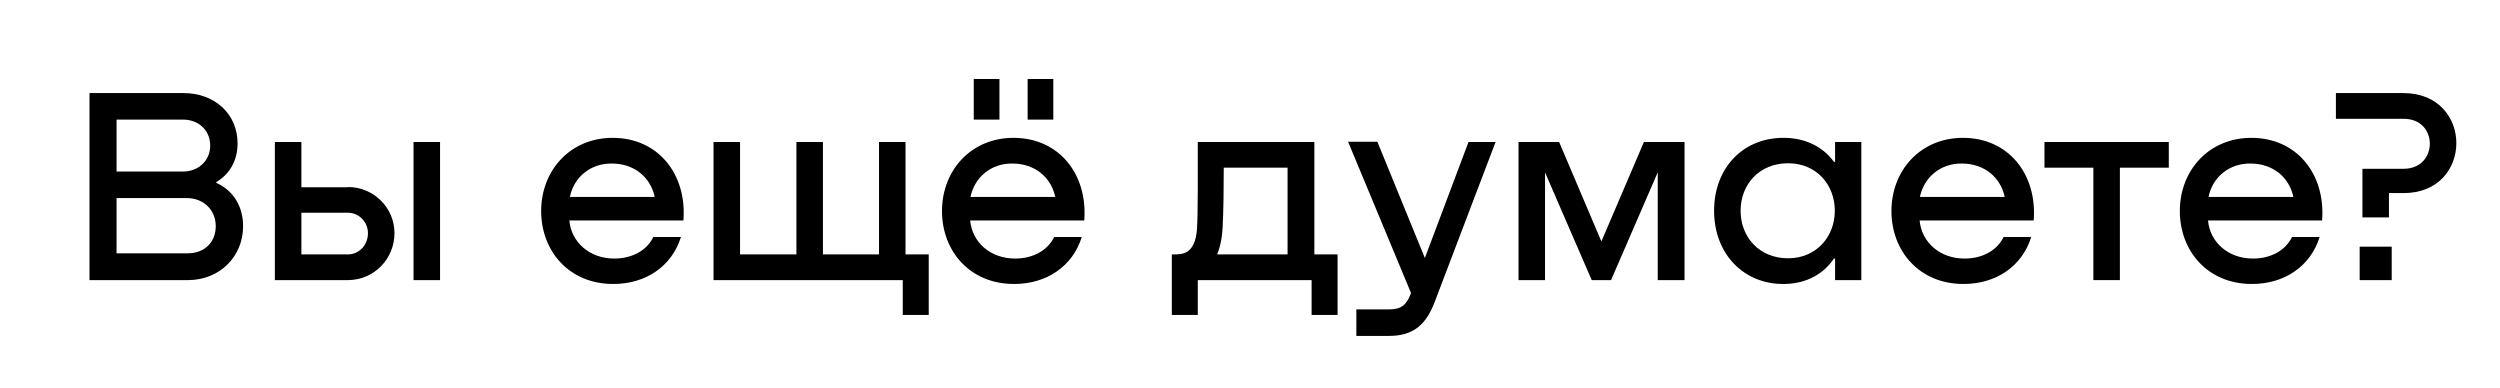 <?xml version="1.0" encoding="UTF-8"?> <!-- Generator: Adobe Illustrator 25.0.0, SVG Export Plug-In . SVG Version: 6.00 Build 0) --> <svg xmlns="http://www.w3.org/2000/svg" xmlns:xlink="http://www.w3.org/1999/xlink" id="Layer_1" x="0px" y="0px" viewBox="0 0 905 140.3" style="enable-background:new 0 0 905 140.3;" xml:space="preserve"> <g> <g> <path d="M78.3,66.2C84.5,69,88,74.7,88,81.9c0,10.9-8.4,19.5-20,19.5H32.4V33.7h34.2c10.8,0,19.4,7.3,19.4,18.2 c0,5.9-2.6,11-7.7,14V66.2z M42.2,43.3v18.8h24c5.7,0,9.9-4,9.9-9.4c0-5.6-4.3-9.4-9.8-9.4H42.2z M68,91.7 c5.9,0,10.1-3.9,10.1-9.8c0-6-4.5-10.2-10.5-10.2H42.2v20H68z"></path> <path d="M125.9,67.7c9.4,0,16.9,7.5,16.9,16.7c0,9.4-7.5,17-16.9,17H99.5v-50h9.6v16.4H125.9z M125.9,92.1c4,0,7.3-3.3,7.3-7.7 c0-4-3.2-7.4-7.3-7.4h-16.8v15.1H125.9z M149.7,51.4h9.6v50h-9.6V51.4z"></path> <path d="M247.4,79.8h-41.3c0.7,7.8,7.2,13.8,16.3,13.8c6.5,0,11.8-3,14.1-7.8h10c-3.3,10.6-12.7,17-24.5,17 c-16.2,0-26.1-12.1-26.1-26.4c0-14.7,10.5-26.5,25.9-26.5C238.3,49.9,248.7,63.1,247.4,79.8z M206.3,71.3H237 c-1.5-7.2-7.5-12.1-15.5-12.1C213.7,59.1,207.7,64.2,206.3,71.3z"></path> <path d="M336.2,92.1V114h-9.4v-12.6h-68.5v-50h9.6v40.7h20.4V51.4h9.6v40.7h20.3V51.4h9.6v40.7H336.2z"></path> <path d="M392.5,79.8h-41.3c0.7,7.8,7.2,13.8,16.3,13.8c6.5,0,11.8-3,14.1-7.8h10c-3.3,10.6-12.7,17-24.5,17 c-16.2,0-26.1-12.1-26.1-26.4c0-14.7,10.5-26.5,25.9-26.5C383.4,49.9,393.8,63.1,392.5,79.8z M351.3,71.3h30.7 c-1.5-7.2-7.5-12.1-15.5-12.1C358.7,59.1,352.8,64.2,351.3,71.3z M361.8,28.6v14.7h-9.3V28.6H361.8z M381.3,28.6v14.7H372V28.6 H381.3z"></path> <path d="M475.7,92.1h8.5V114h-9.4v-12.6h-41.2V114h-9.4V92.1h0.6c3.2,0,7.8,0,8.5-9.1c0.4-5.2,0.3-23.6,0.3-31.6h42.2V92.1z M466.1,92.1V60.7h-23.1c0,7-0.1,16-0.4,21.4c-0.2,4.3-1,7.6-2,10H466.1z"></path> <path d="M531.6,51.4h9.8l-22,57.8c-3.2,8.5-7.9,12.4-16.6,12.4h-11.8V112h11.8c4.4,0,6.3-1.5,7.9-5.7l0.1-0.2l-22.8-54.8h10.6 l17.2,42.1L531.6,51.4z"></path> <path d="M609.7,101.4h-9.6v-39l-16.9,39h-7l-16.9-39v39h-9.6v-50h14.7l15.3,36l15.4-36h14.7V101.4z"></path> <path d="M664.3,51.4h9.5v50h-9.5v-7.8h-0.4c-3.7,5.4-9.7,9.1-18,9.2c-14.6,0.2-25.4-10.8-25.4-26.5c0-15.6,10.6-26.6,25.5-26.4 c8.1,0.1,14.2,3.6,17.9,8.7h0.4V51.4z M664.2,76.3c0-9.5-6.7-17.2-16.9-17.2c-10.5,0-17.2,7.7-17.2,17.2c0,9.5,6.7,17.2,17.2,17.2 C657.5,93.5,664.2,85.7,664.2,76.3z"></path> <path d="M736.2,79.8h-41.3c0.7,7.8,7.2,13.8,16.3,13.8c6.5,0,11.8-3,14.1-7.8h10c-3.3,10.6-12.7,17-24.5,17 c-16.2,0-26.1-12.1-26.1-26.4c0-14.7,10.5-26.5,25.9-26.5C727.1,49.9,737.5,63.1,736.2,79.8z M695,71.3h30.7 c-1.5-7.2-7.5-12.1-15.5-12.1C702.4,59.1,696.5,64.2,695,71.3z"></path> <path d="M785.1,60.7h-17.7v40.7h-9.6V60.7h-17.7v-9.3h45V60.7z"></path> <path d="M840.6,79.8h-41.3c0.7,7.8,7.2,13.8,16.3,13.8c6.5,0,11.8-3,14.1-7.8h10c-3.3,10.6-12.7,17-24.5,17 c-16.2,0-26.1-12.1-26.1-26.4c0-14.7,10.5-26.5,25.9-26.5C831.5,49.9,841.9,63.1,840.6,79.8z M799.5,71.3h30.7 c-1.5-7.2-7.5-12.1-15.5-12.1C806.9,59.1,800.9,64.2,799.5,71.3z"></path> <path d="M870.1,33.7c12.7,0,19.1,9.1,19.1,18.1c0,9.1-6.4,18.1-19.1,18.1h-5.3v8.8h-9.6V61.1h14.9c6.3,0,9.5-4.5,9.5-9.1 c0-4.5-3.1-9-9.5-9h-24.5v-9.3H870.1z M854.2,101.4V89.3h11.6v12.1H854.2z"></path> </g> </g> </svg> 